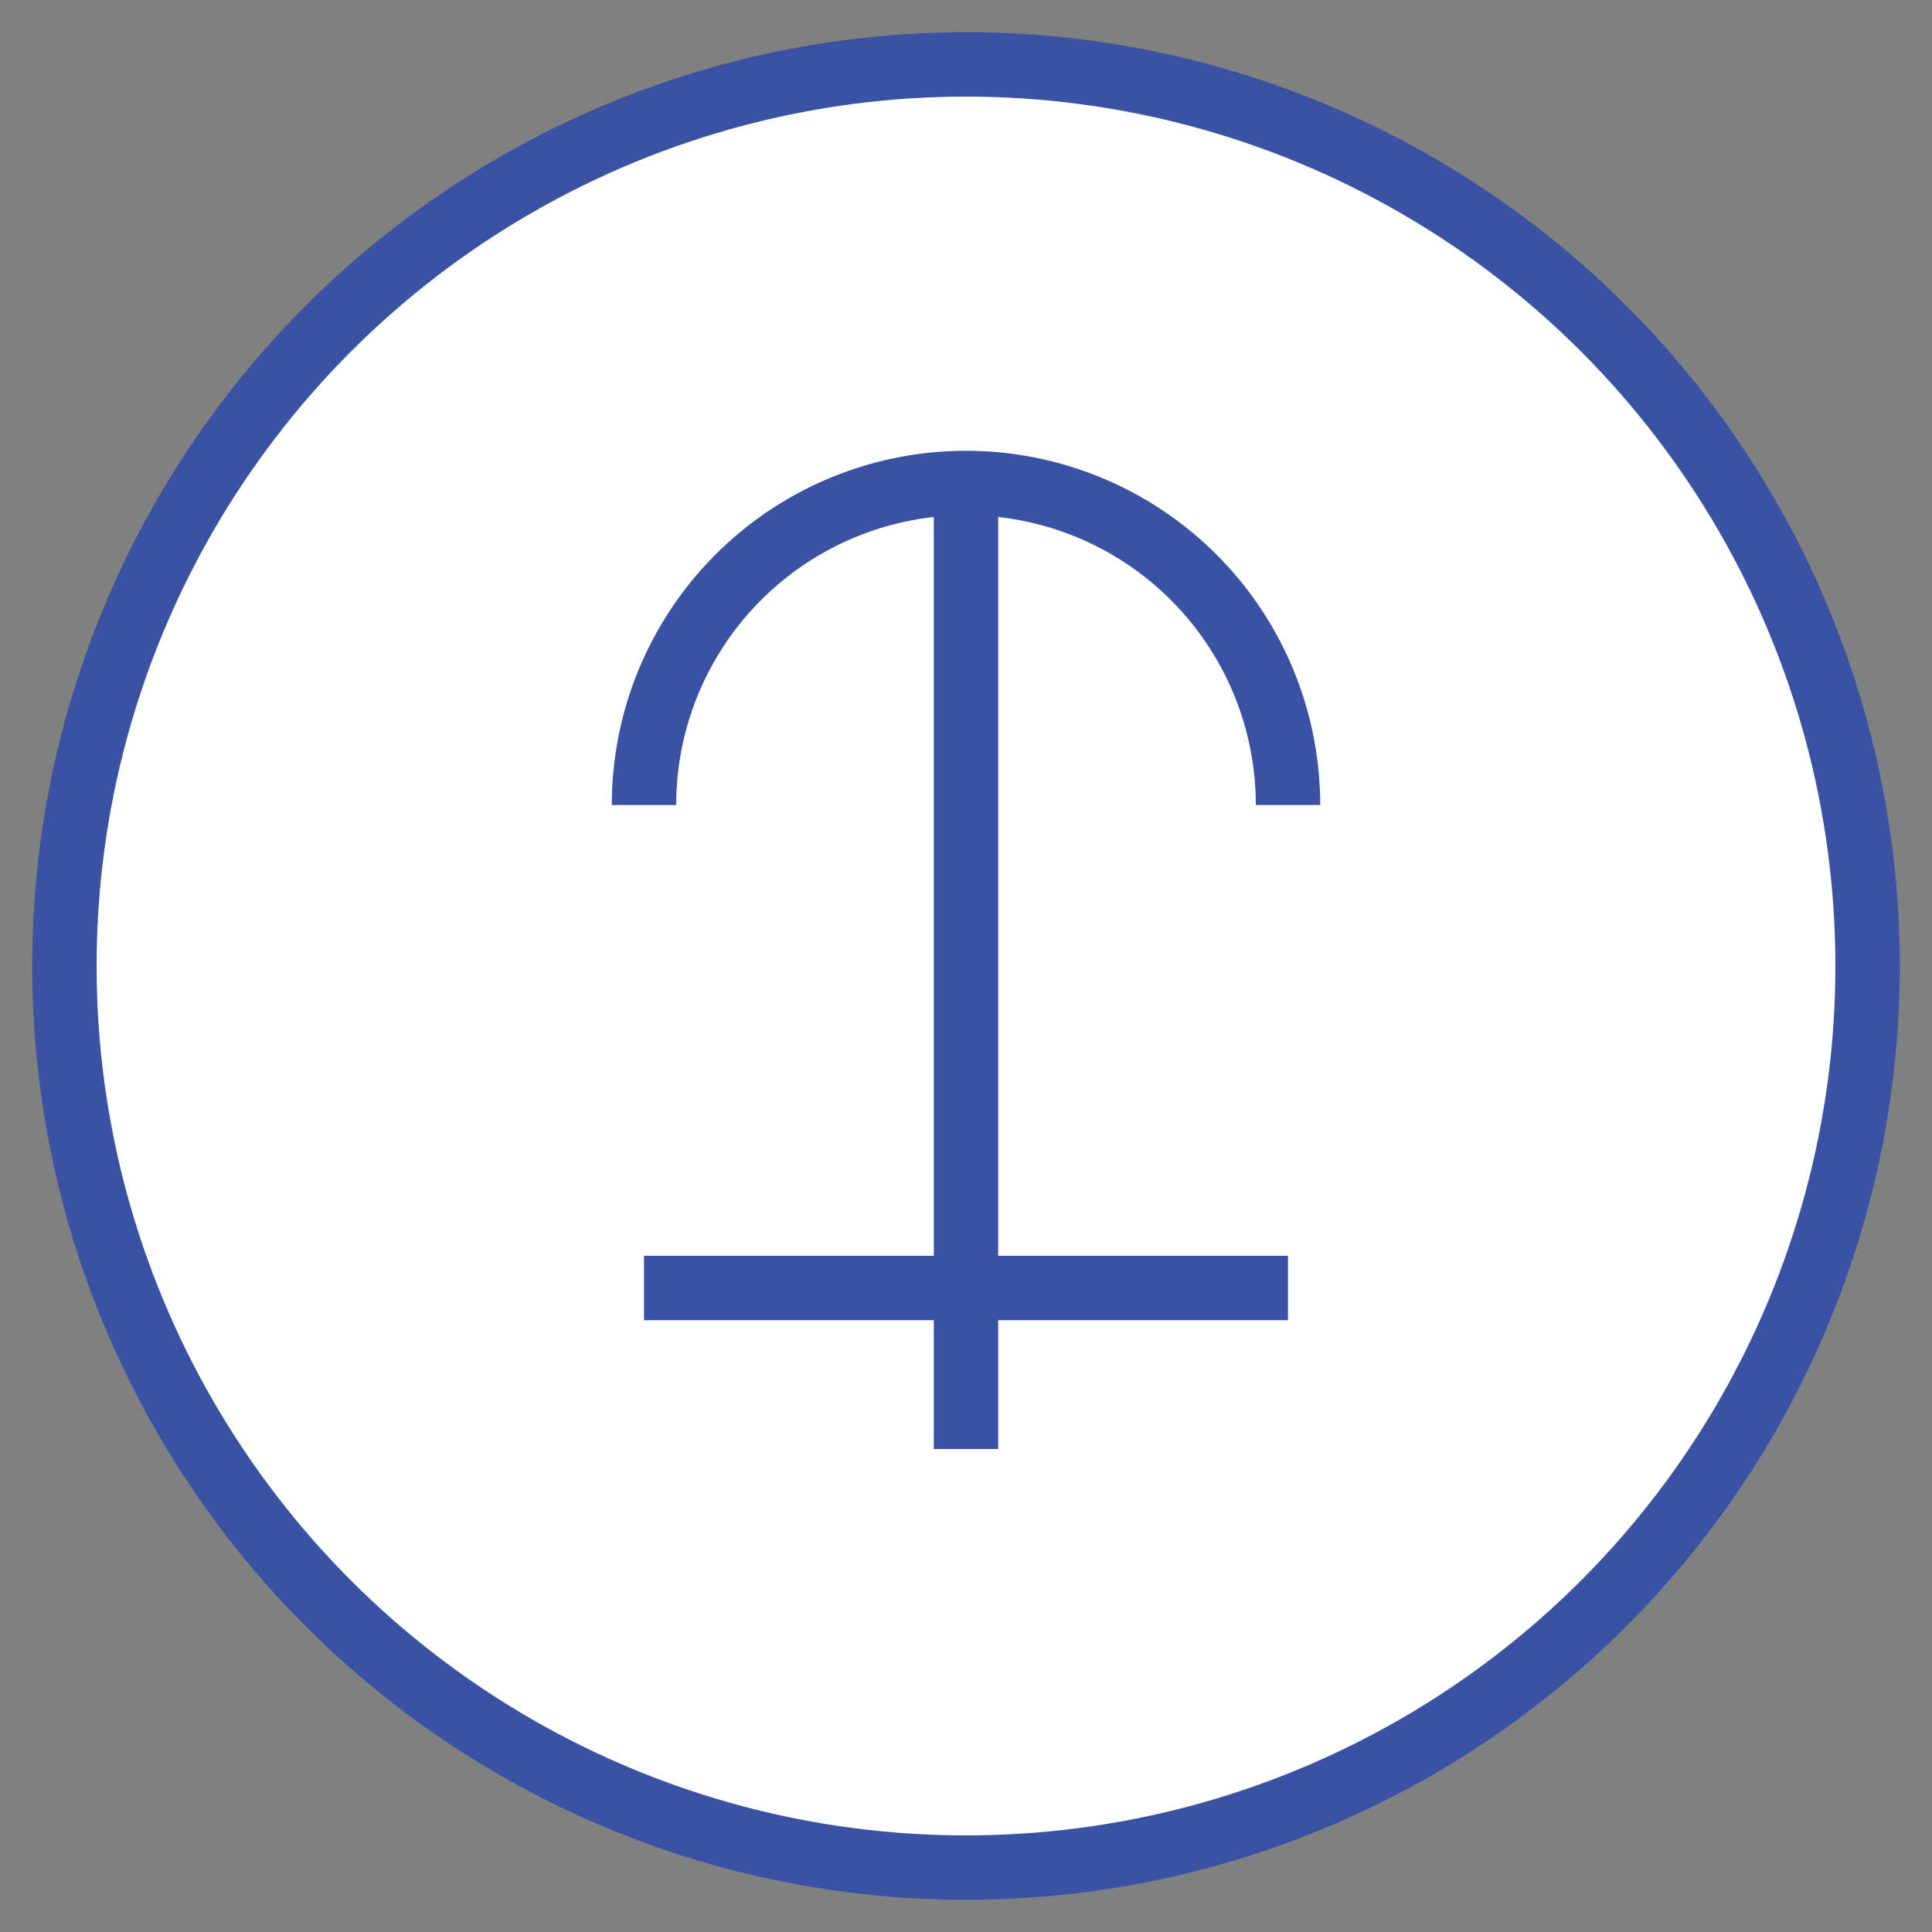 <svg xmlns="http://www.w3.org/2000/svg" viewBox="0 0 60 60">
  <rect x="0" y="0" width="60" height="60" fill="#808080" stroke="none"/>
  <circle cx="30" cy="30" r="28" fill="#ffffff" stroke="#3952a3" stroke-width="2"/>
  <!-- Support/tech icon -->
  <path d="M20,25 A10,10 0 1,1 40,25 M30,15 L30,45 M20,40 L40,40" fill="none" stroke="#3952a3" stroke-width="2"/>
</svg>
